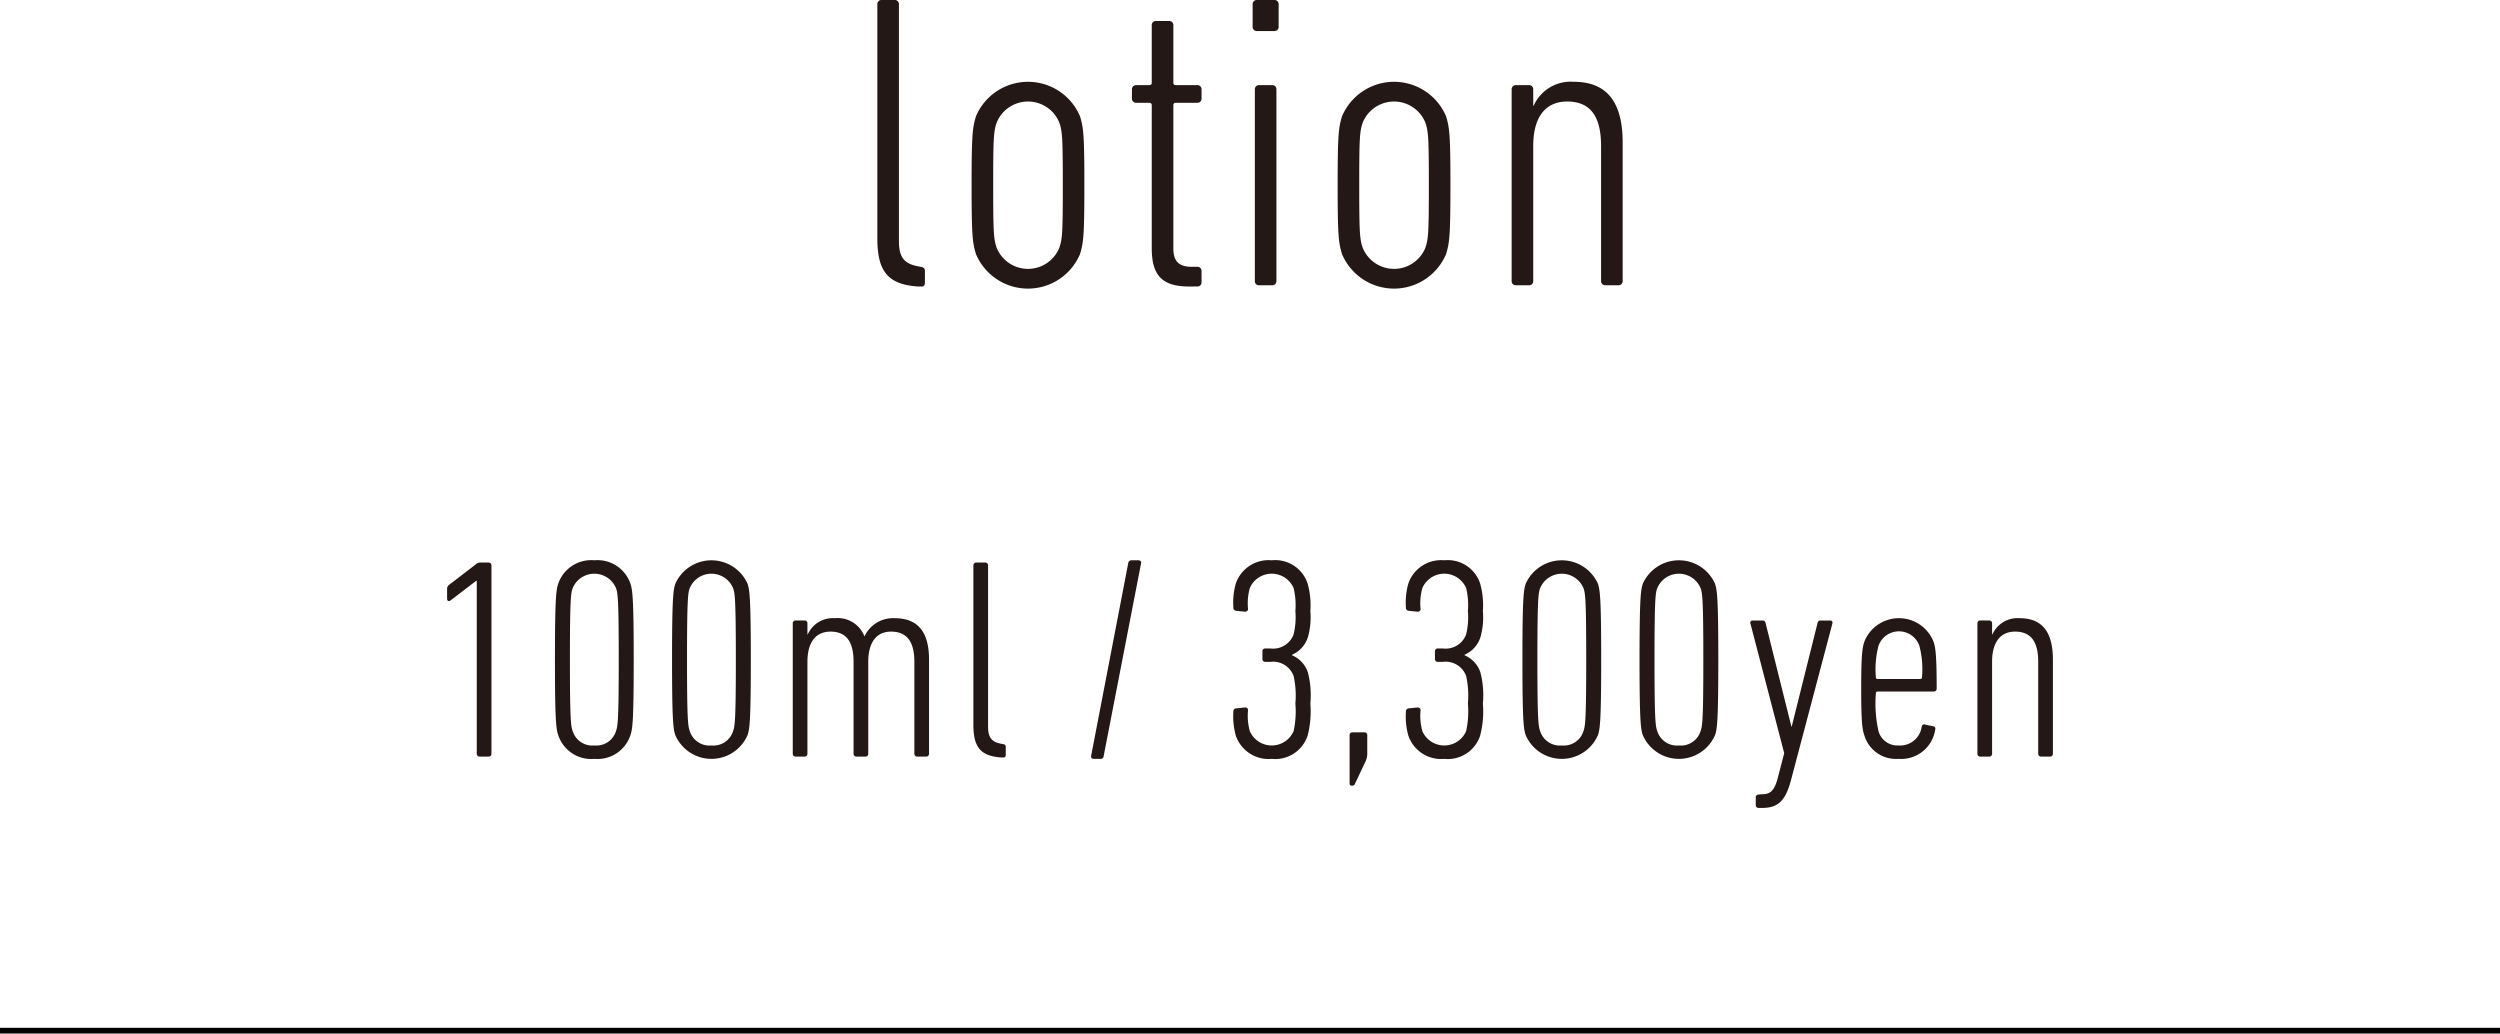 <svg xmlns="http://www.w3.org/2000/svg" viewBox="0 0 217.522 89.925"><defs><style>.cls-1{fill:#231815;}.cls-2{fill:none;stroke:#000;stroke-miterlimit:10;stroke-width:0.5px;}</style></defs><g id="レイヤー_2" data-name="レイヤー 2"><g id="レイヤー_1-2" data-name="レイヤー 1"><path class="cls-1" d="M79.862,24.929c-2.567-.183-3.525-1.277-3.525-4.161V.365A.353.353,0,0,1,76.719,0h1.111a.354.354,0,0,1,.384.365V20.987c0,1.387.46,1.971,1.687,2.189l.191.037c.269.036.383.146.383.364v1.022c0,.219-.114.365-.345.328Z"/><path class="cls-1" d="M93.967,22.118a4.914,4.914,0,0,1-9.046,0c-.307-.985-.384-1.679-.384-6.022,0-4.307.077-5,.384-5.985a4.914,4.914,0,0,1,9.046,0c.307.985.383,1.679.383,5.985C94.35,20.439,94.274,21.133,93.967,22.118ZM92.166,10.657a2.942,2.942,0,0,0-5.442,0c-.269.767-.307,1.351-.307,5.438,0,4.125.038,4.709.307,5.476a2.942,2.942,0,0,0,5.442,0c.269-.767.307-1.351.307-5.476C92.472,12.008,92.434,11.424,92.166,10.657Z"/><path class="cls-1" d="M103.471,24.929c-2.338,0-3.258-.949-3.258-3.321V9.161c0-.146-.076-.219-.23-.219h-1.112a.354.354,0,0,1-.383-.365V7.774a.354.354,0,0,1,.383-.365h1.112c.153,0,.23-.073.23-.219v-5a.354.354,0,0,1,.384-.365h1.111a.354.354,0,0,1,.384.365v5c0,.146.076.219.23.219h1.84a.355.355,0,0,1,.384.365v.803a.355.355,0,0,1-.384.365h-1.84c-.153,0-.23.073-.23.219V21.607c0,1.095.459,1.606,1.571,1.606h.498a.354.354,0,0,1,.384.364v.985a.354.354,0,0,1-.384.365Z"/><path class="cls-1" d="M109.374,2.701a.354.354,0,0,1-.384-.365V.365A.354.354,0,0,1,109.374,0h1.494a.354.354,0,0,1,.384.365V2.336a.354.354,0,0,1-.384.365Zm.191,22.118a.353.353,0,0,1-.383-.365V7.774a.353.353,0,0,1,.383-.365h1.111a.354.354,0,0,1,.384.365V24.454a.354.354,0,0,1-.384.365Z"/><path class="cls-1" d="M125.817,22.118a4.914,4.914,0,0,1-9.046,0c-.307-.985-.384-1.679-.384-6.022,0-4.307.077-5,.384-5.985a4.914,4.914,0,0,1,9.046,0c.307.985.383,1.679.383,5.985C126.2,20.439,126.124,21.133,125.817,22.118Zm-1.802-11.461a2.942,2.942,0,0,0-5.442,0c-.269.767-.307,1.351-.307,5.438,0,4.125.038,4.709.307,5.476a2.942,2.942,0,0,0,5.442,0c.269-.767.307-1.351.307-5.476C124.322,12.008,124.284,11.424,124.015,10.657Z"/><path class="cls-1" d="M139.691,24.819a.354.354,0,0,1-.384-.365v-11.752c0-2.519-.881-3.869-2.951-3.869-1.802,0-2.951,1.24-2.951,3.869v11.752a.354.354,0,0,1-.384.365h-1.111a.355.355,0,0,1-.384-.365V7.774a.355.355,0,0,1,.384-.365H133.021a.354.354,0,0,1,.384.365V9.198h.038a3.519,3.519,0,0,1,3.488-2.081c2.874,0,4.255,1.752,4.255,5.292V24.454a.355.355,0,0,1-.384.365Z"/><path class="cls-1" d="M41.482,50.537h-.052L39.189,52.25c-.156.1-.287.05-.287-.174v-.844a.433.433,0,0,1,.209-.372l2.293-1.763a.546.546,0,0,1,.392-.149h.703a.241.241,0,0,1,.261.248V65.582a.241.241,0,0,1-.261.248h-.756a.241.241,0,0,1-.261-.248Z"/><path class="cls-1" d="M48.285,57.39c0-5.363.104-6.058.287-6.604A3.033,3.033,0,0,1,51.725,48.75a3.02,3.02,0,0,1,3.127,2.035c.183.547.287,1.241.287,6.604,0,5.362-.104,6.057-.287,6.578a3.011,3.011,0,0,1-3.127,2.061,3.023,3.023,0,0,1-3.153-2.061C48.389,63.446,48.285,62.752,48.285,57.39Zm3.44,7.473a1.785,1.785,0,0,0,1.876-1.267c.156-.422.235-1.043.235-6.206,0-5.189-.079-5.785-.235-6.207a2.043,2.043,0,0,0-3.778,0c-.156.422-.235,1.018-.235,6.207,0,5.163.079,5.784.235,6.206A1.797,1.797,0,0,0,51.725,64.862Z"/><path class="cls-1" d="M58.474,57.39c0-5.363.104-6.058.287-6.604a3.44,3.44,0,0,1,6.28,0c.183.547.287,1.241.287,6.604,0,5.362-.104,6.057-.287,6.578a3.423,3.423,0,0,1-6.28,0C58.579,63.446,58.474,62.752,58.474,57.39Zm3.44,7.473a1.785,1.785,0,0,0,1.876-1.267c.156-.422.235-1.043.235-6.206,0-5.189-.079-5.785-.235-6.207a2.043,2.043,0,0,0-3.778,0c-.156.422-.235,1.018-.235,6.207,0,5.163.079,5.784.235,6.206A1.797,1.797,0,0,0,61.915,64.862Z"/><path class="cls-1" d="M79.819,65.83a.241.241,0,0,1-.261-.248V57.588c0-1.763-.651-2.632-2.032-2.632-1.199,0-1.955.845-1.98,2.558V65.582a.241.241,0,0,1-.261.248h-.756a.241.241,0,0,1-.261-.248V57.588c0-1.713-.6-2.632-2.007-2.632-1.225,0-2.007.845-2.007,2.632V65.582a.241.241,0,0,1-.261.248h-.756a.241.241,0,0,1-.261-.248V54.236a.24.24,0,0,1,.261-.248h.756a.24.24,0,0,1,.261.248v.968h.026a2.392,2.392,0,0,1,2.371-1.415,2.481,2.481,0,0,1,2.555,1.564h.025a2.725,2.725,0,0,1,2.606-1.564c2.007,0,2.997,1.167,2.997,3.601V65.582a.241.241,0,0,1-.261.248Z"/><path class="cls-1" d="M87.091,65.904c-1.746-.124-2.398-.868-2.398-2.83V49.196a.241.241,0,0,1,.261-.248h.756a.241.241,0,0,1,.261.248V63.224c0,.943.312,1.34,1.146,1.489l.131.024c.183.025.261.1.261.249v.694c0,.149-.078.249-.235.224Z"/><path class="cls-1" d="M98.167,48.998a.278.278,0,0,1,.286-.248h.6c.156,0,.261.099.234.248L96.03,65.78a.261.261,0,0,1-.286.248h-.574c-.156,0-.26-.099-.234-.248Z"/><path class="cls-1" d="M107.314,61.933a.263.263,0,0,1,.235-.298l.73-.075c.183-.024.312.075.312.224a4.952,4.952,0,0,0,.156,1.837,2.079,2.079,0,0,0,3.806,0,7.974,7.974,0,0,0,.156-2.407,7.845,7.845,0,0,0-.156-2.408,1.901,1.901,0,0,0-2.033-1.217h-.417a.241.241,0,0,1-.261-.248V56.669a.241.241,0,0,1,.261-.248h.417a1.901,1.901,0,0,0,2.033-1.217,6.306,6.306,0,0,0,.156-2.035,6.33,6.33,0,0,0-.156-2.011,2.079,2.079,0,0,0-3.806,0,4.952,4.952,0,0,0-.156,1.837c0,.148-.13.248-.312.224l-.73-.075a.263.263,0,0,1-.235-.298,6.101,6.101,0,0,1,.209-2.061A3.012,3.012,0,0,1,110.65,48.75a2.965,2.965,0,0,1,3.128,2.035,7.022,7.022,0,0,1,.234,2.384,6.38,6.38,0,0,1-.208,2.259,2.485,2.485,0,0,1-1.382,1.539v.05a2.448,2.448,0,0,1,1.382,1.515,7.879,7.879,0,0,1,.208,2.682,8.405,8.405,0,0,1-.234,2.78,2.965,2.965,0,0,1-3.128,2.035,3.012,3.012,0,0,1-3.127-2.035A6.194,6.194,0,0,1,107.314,61.933Z"/><path class="cls-1" d="M117.687,63.72h1.017a.241.241,0,0,1,.261.248V65.582a1.558,1.558,0,0,1-.13.62l-.938,1.986a.252.252,0,0,1-.261.174c-.156,0-.209-.074-.209-.198V63.968A.241.241,0,0,1,117.687,63.72Z"/><path class="cls-1" d="M122.326,61.933a.263.263,0,0,1,.235-.298l.73-.075c.183-.024.312.075.312.224a4.952,4.952,0,0,0,.156,1.837,2.079,2.079,0,0,0,3.806,0,7.974,7.974,0,0,0,.156-2.407,7.845,7.845,0,0,0-.156-2.408,1.901,1.901,0,0,0-2.033-1.217h-.417a.241.241,0,0,1-.261-.248V56.669a.241.241,0,0,1,.261-.248h.417a1.901,1.901,0,0,0,2.033-1.217,6.306,6.306,0,0,0,.156-2.035,6.33,6.33,0,0,0-.156-2.011,2.079,2.079,0,0,0-3.806,0,4.952,4.952,0,0,0-.156,1.837c0,.148-.13.248-.312.224l-.73-.075a.263.263,0,0,1-.235-.298,6.101,6.101,0,0,1,.209-2.061,3.012,3.012,0,0,1,3.127-2.035,2.965,2.965,0,0,1,3.128,2.035,7.023,7.023,0,0,1,.234,2.384,6.38,6.38,0,0,1-.208,2.259,2.485,2.485,0,0,1-1.382,1.539v.05a2.448,2.448,0,0,1,1.382,1.515,7.879,7.879,0,0,1,.208,2.682,8.405,8.405,0,0,1-.234,2.78,2.965,2.965,0,0,1-3.128,2.035,3.012,3.012,0,0,1-3.127-2.035A6.194,6.194,0,0,1,122.326,61.933Z"/><path class="cls-1" d="M132.464,57.39c0-5.363.104-6.058.287-6.604a3.44,3.44,0,0,1,6.28,0c.183.547.287,1.241.287,6.604,0,5.362-.104,6.057-.287,6.578a3.423,3.423,0,0,1-6.28,0C132.569,63.446,132.464,62.752,132.464,57.39Zm3.44,7.473a1.785,1.785,0,0,0,1.876-1.267c.156-.422.235-1.043.235-6.206,0-5.189-.079-5.785-.235-6.207a2.043,2.043,0,0,0-3.778,0c-.156.422-.235,1.018-.235,6.207,0,5.163.079,5.784.235,6.206A1.797,1.797,0,0,0,135.905,64.862Z"/><path class="cls-1" d="M142.654,57.39c0-5.363.104-6.058.287-6.604a3.44,3.44,0,0,1,6.28,0c.183.547.287,1.241.287,6.604,0,5.362-.104,6.057-.287,6.578a3.423,3.423,0,0,1-6.28,0C142.758,63.446,142.654,62.752,142.654,57.39Zm3.44,7.473a1.785,1.785,0,0,0,1.876-1.267c.156-.422.235-1.043.235-6.206,0-5.189-.079-5.785-.235-6.207a2.043,2.043,0,0,0-3.778,0c-.156.422-.235,1.018-.235,6.207,0,5.163.079,5.784.235,6.206A1.797,1.797,0,0,0,146.094,64.862Z"/><path class="cls-1" d="M153.027,70.299a.241.241,0,0,1-.261-.248v-.671a.241.241,0,0,1,.261-.248l.287-.024c.703,0,1.068-.298,1.355-1.366l.573-2.209-2.944-11.296a.192.192,0,0,1,.208-.248h.86c.156,0,.234.099.261.248l2.241,8.987h.026l2.241-8.987c.025-.149.104-.248.261-.248h.834a.192.192,0,0,1,.208.248L155.894,67.643c-.521,2.11-1.199,2.656-2.633,2.656Z"/><path class="cls-1" d="M168.248,60.17h-4.874c-.104,0-.156.05-.156.148a11.002,11.002,0,0,0,.234,3.327,1.718,1.718,0,0,0,1.746,1.217,1.891,1.891,0,0,0,2.007-1.639.22.22,0,0,1,.313-.174l.703.148c.131.025.209.124.156.298a2.994,2.994,0,0,1-3.205,2.532,2.864,2.864,0,0,1-2.945-2.011c-.183-.496-.287-1.092-.287-4.096s.104-3.601.287-4.121a3.238,3.238,0,0,1,5.994,0c.183.521.287,1.117.287,4.121A.241.241,0,0,1,168.248,60.17Zm-1.017-1.241a7.973,7.973,0,0,0-.234-2.756,1.886,1.886,0,0,0-3.545,0,7.973,7.973,0,0,0-.234,2.756c0,.099.052.148.156.148h3.701C167.179,59.077,167.231,59.027,167.231,58.929Z"/><path class="cls-1" d="M177.604,65.83a.241.241,0,0,1-.261-.248V57.588c0-1.713-.6-2.632-2.007-2.632-1.225,0-2.007.845-2.007,2.632V65.582a.241.241,0,0,1-.261.248H172.313a.241.241,0,0,1-.261-.248V54.236a.24.24,0,0,1,.261-.248h.756a.24.24,0,0,1,.261.248v.968h.026a2.392,2.392,0,0,1,2.371-1.415c1.955,0,2.894,1.192,2.894,3.601V65.582a.241.241,0,0,1-.261.248Z"/><line class="cls-2" y1="89.675" x2="217.522" y2="89.675"/></g></g></svg>